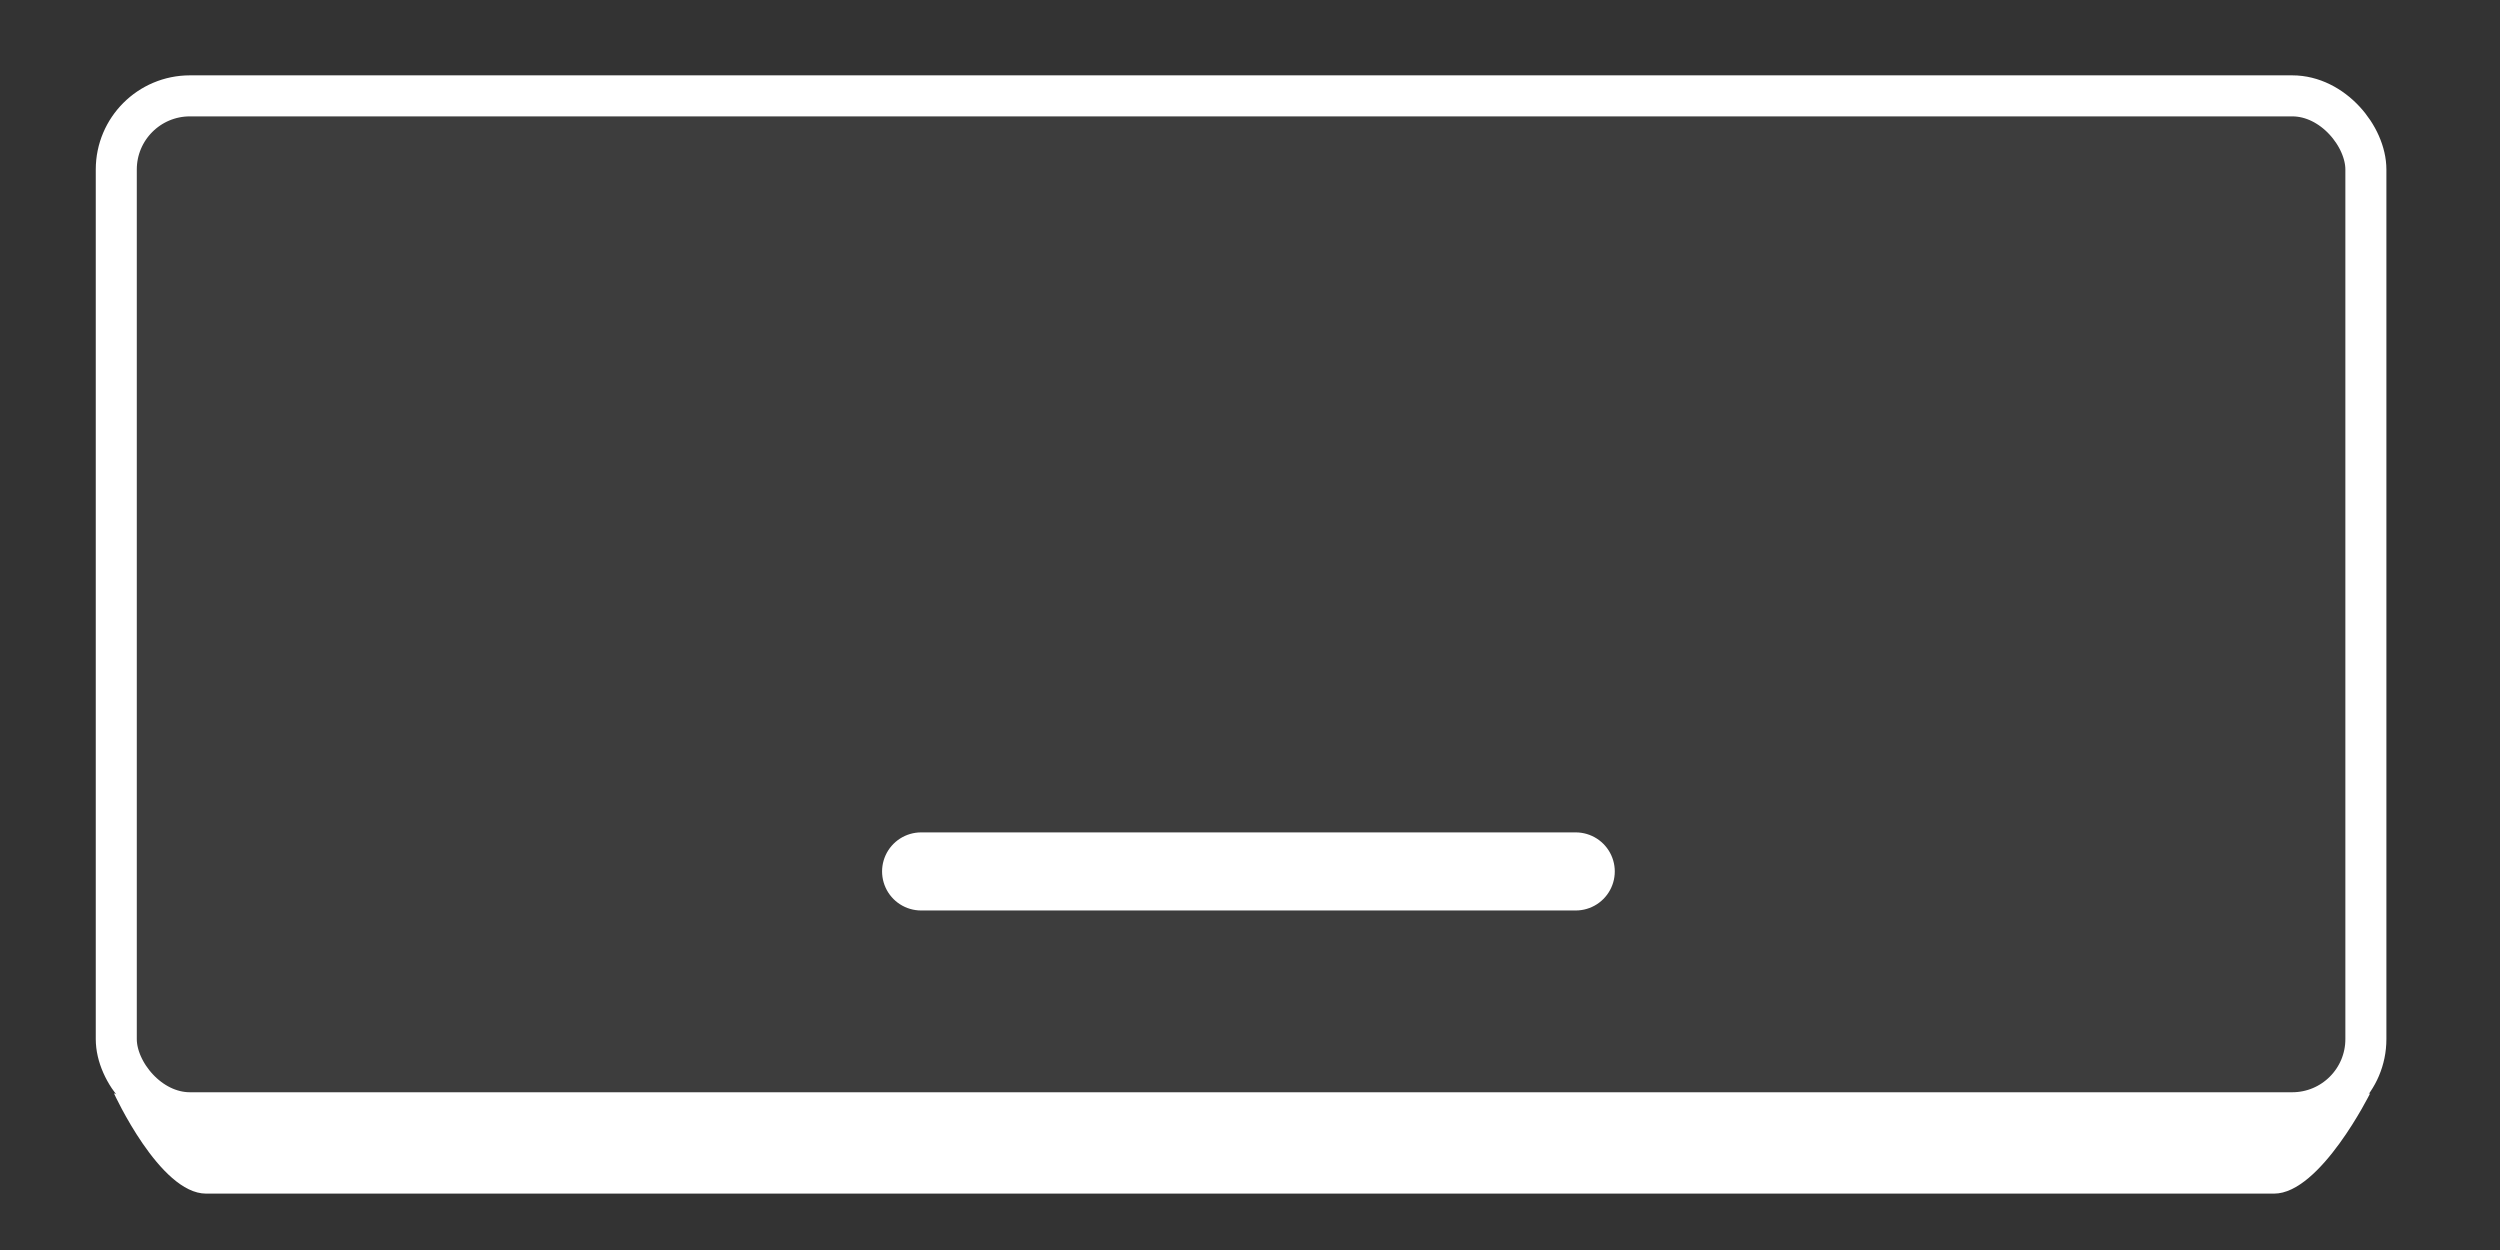 <?xml version="1.0" encoding="UTF-8" standalone="no"?>
<!-- Created with Inkscape (http://www.inkscape.org/) -->

<svg
   width="256"
   height="128"
   viewBox="0 0 256 128"
   version="1.1"
   id="svg5"
   inkscape:version="1.2.2 (732a01da63, 2022-12-09)"
   sodipodi:docname="Keyboard-SpaceKey.svg"
   xml:space="preserve"
   xmlns:inkscape="http://www.inkscape.org/namespaces/inkscape"
   xmlns:sodipodi="http://sodipodi.sourceforge.net/DTD/sodipodi-0.dtd"
   xmlns="http://www.w3.org/2000/svg"
   xmlns:svg="http://www.w3.org/2000/svg"><rect x="0" y="0" width="256" height="128" fill="#333333" stroke="none"/><sodipodi:namedview
     id="namedview7"
     pagecolor="#333333"
     bordercolor="#404040"
     borderopacity="1"
     inkscape:showpageshadow="0"
     inkscape:pageopacity="0"
     inkscape:pagecheckerboard="0"
     inkscape:deskcolor="#333333"
     inkscape:document-units="px"
     showgrid="false"
     inkscape:zoom="0.59087264"
     inkscape:cx="-113.39161"
     inkscape:cy="-104.08334"
     inkscape:window-width="1920"
     inkscape:window-height="1017"
     inkscape:window-x="-8"
     inkscape:window-y="-8"
     inkscape:window-maximized="1"
     inkscape:current-layer="g137159" /><defs
     id="defs2"><clipPath
       clipPathUnits="userSpaceOnUse"
       id="clipPath7940"><rect
         style="fill:#333333;fill-opacity:1;stroke:none;stroke-width:10;stroke-linecap:round;stroke-linejoin:round;stroke-dasharray:none;stroke-opacity:1;paint-order:stroke fill markers"
         id="rect7942"
         width="1440"
         height="810"
         x="0"
         y="0" /></clipPath></defs><g
     inkscape:label="Content"
     inkscape:groupmode="layer"
     id="layer1"
     style="fill:#ffffff;fill-opacity:1"><g
       id="g87683"
       transform="matrix(1.022,0,0,1.022,-1.947,-4.038)"
       style="fill:#ffffff;fill-opacity:1"><rect
         style="fill:#ffffff;fill-opacity:0.053;stroke:#ffffff;stroke-width:4.111;stroke-linecap:round;stroke-linejoin:round;stroke-opacity:1"
         id="rect86834"
         width="225.4"
         height="101.889"
         x="13.556"
         y="13.556"
         ry="7.378" /><path
         style="fill:#ffffff;fill-opacity:1;stroke:none;stroke-width:4;stroke-linecap:round;stroke-linejoin:round;stroke-opacity:1"
         d="m 13.323,113.497 c 0,0 4.588,10.049 9.228,10.049 l 207.208,0 c 4.638,0 9.626,-10.049 9.626,-10.049 l -7.51,2.433 -211.037,0 z"
         id="path87427"
         sodipodi:nodetypes="csscccc" /><g
         id="g137159"
         transform="translate(10.977)"><path
           style="fill:#ffffff;fill-opacity:0.058;stroke:#ffffff;stroke-width:7.824;stroke-linecap:round;stroke-linejoin:round;stroke-dasharray:none;stroke-opacity:1"
           d="M 83.22,91.265 H 148.81"
           id="path136785"
           sodipodi:nodetypes="cc" /></g></g></g></svg>
